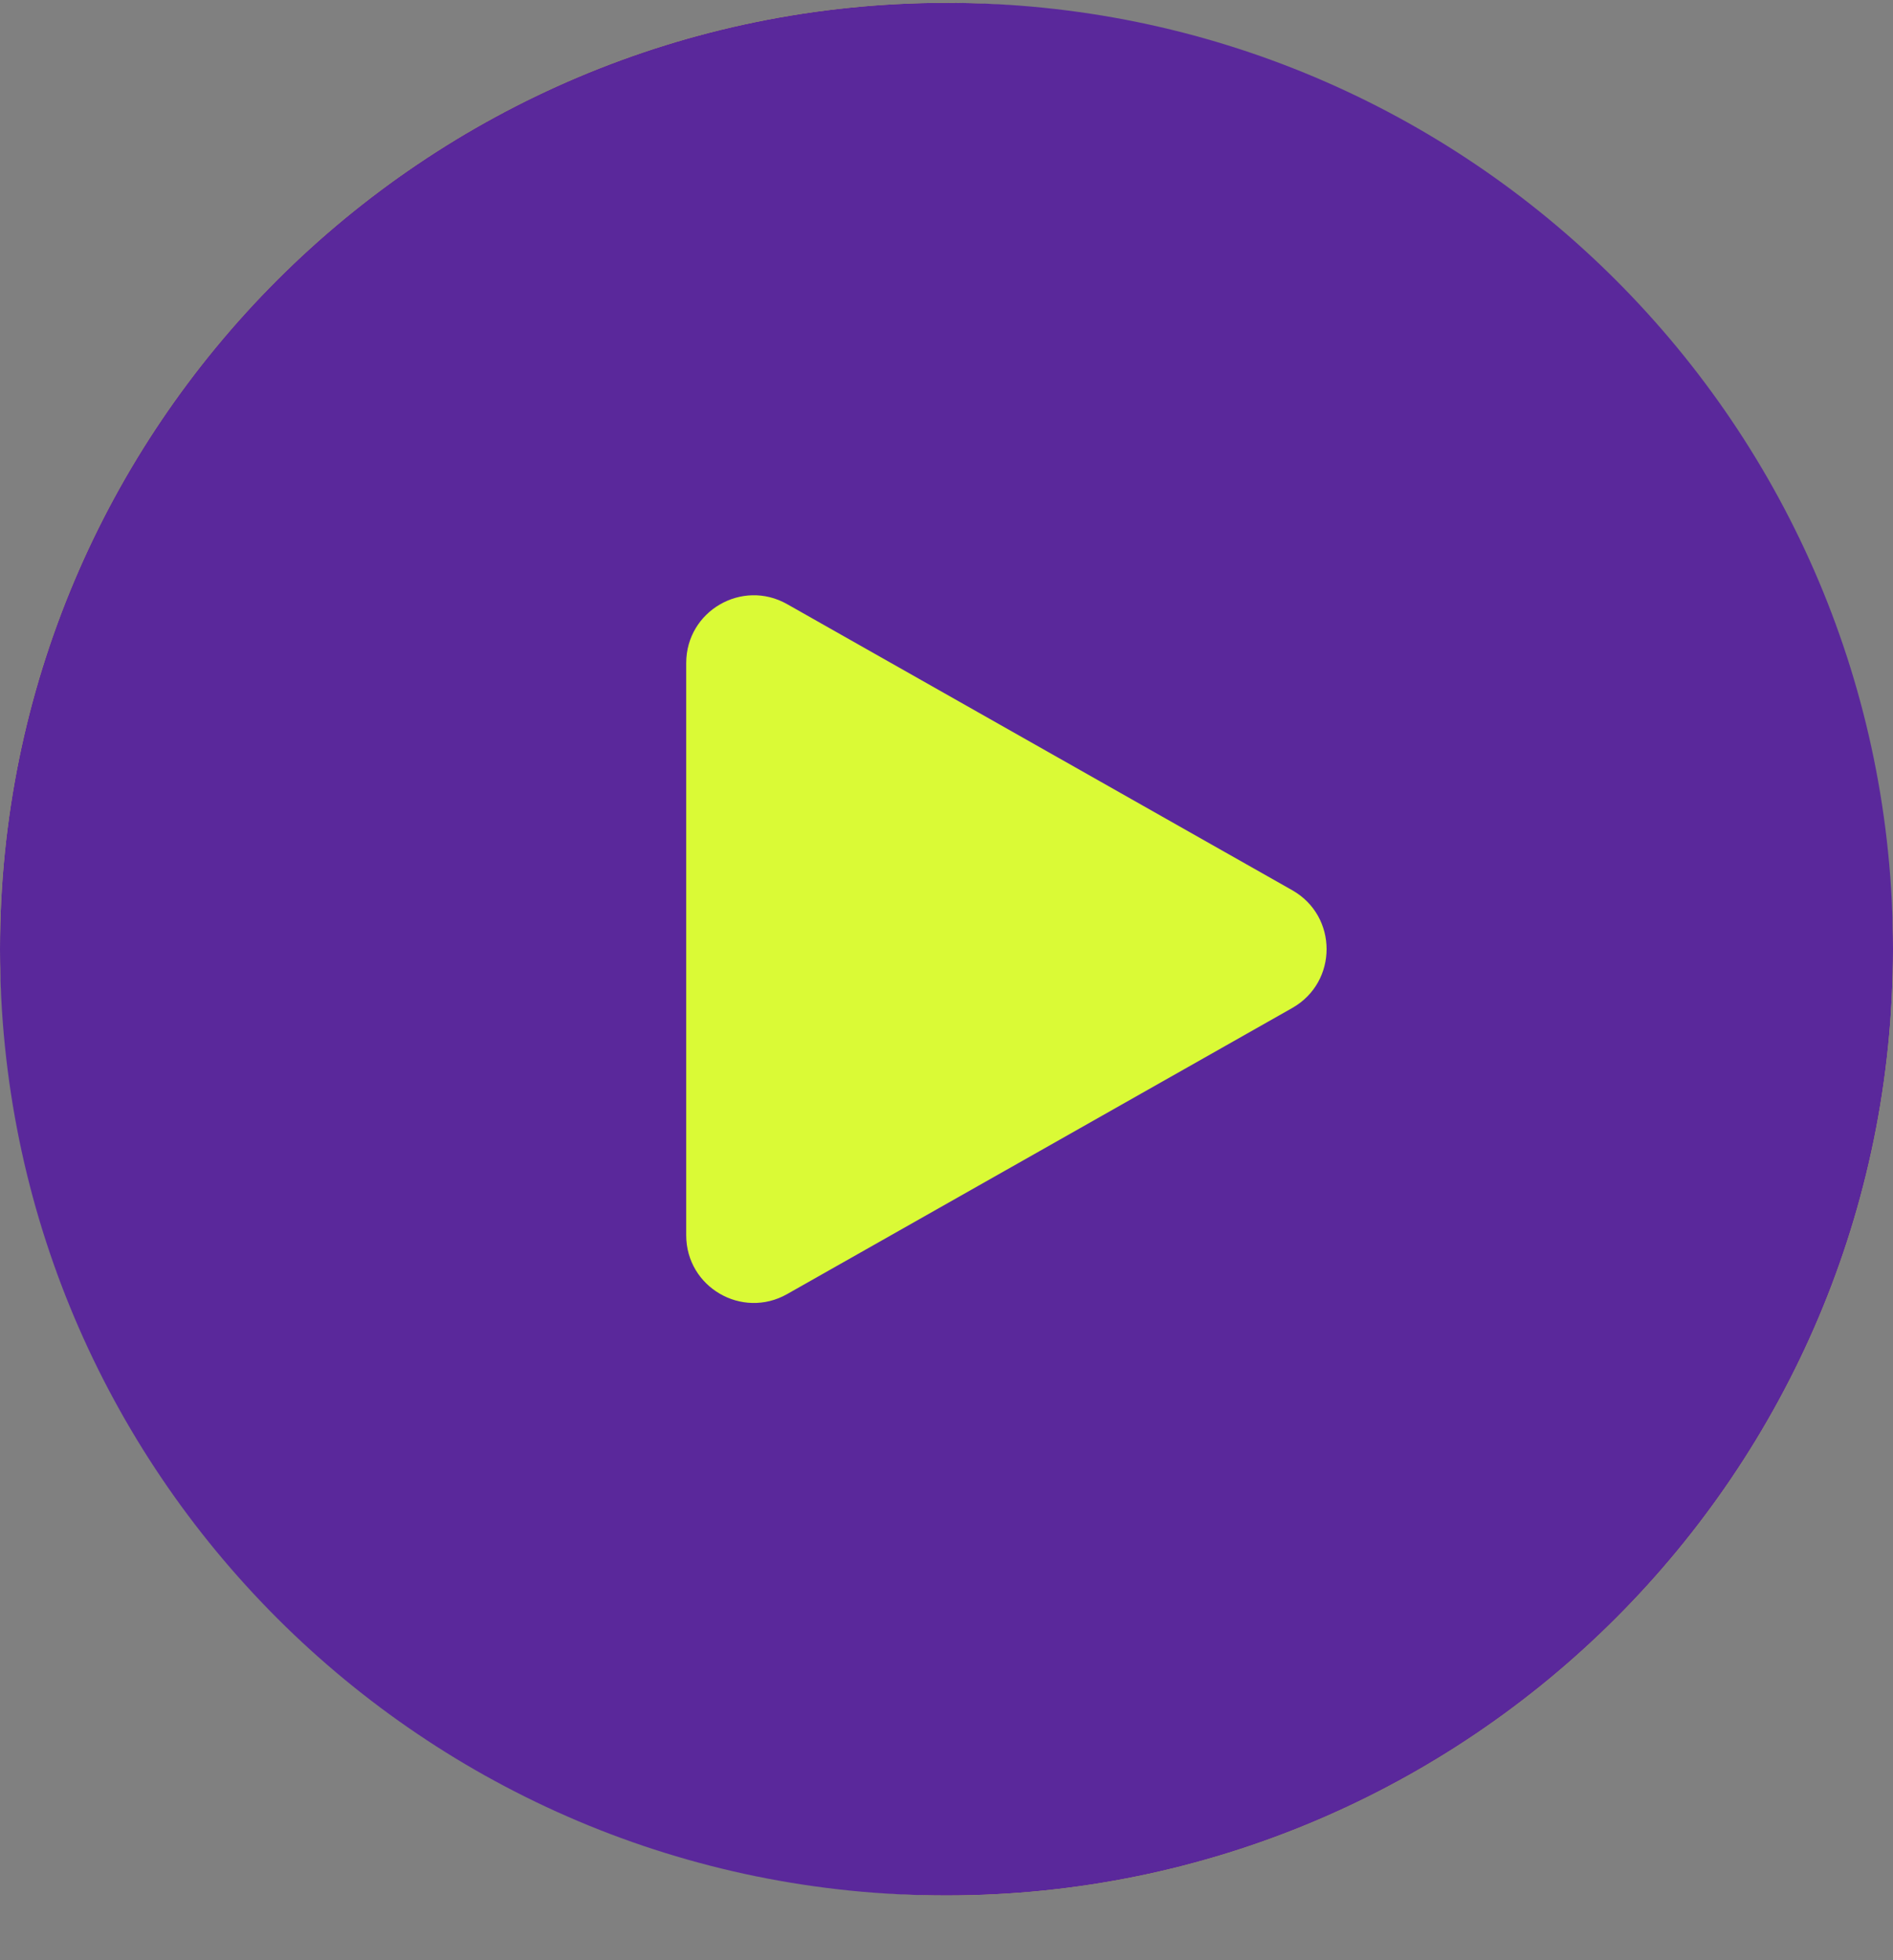<svg width="28" height="29" viewBox="0 0 28 29" fill="none" xmlns="http://www.w3.org/2000/svg">
<rect x="0" y="0" width="28" height="29" fill="#808080" stroke="none"/>
<rect y="0.042" width="28" height="28" rx="14" fill="#DAFA36"/>
<path fill-rule="evenodd" clip-rule="evenodd" d="M28 14.042C28 21.774 21.732 28.042 14 28.042C6.268 28.042 0 21.774 0 14.042C0 6.31 6.268 0.042 14 0.042C21.732 0.042 28 6.31 28 14.042ZM19.115 14.912C19.791 14.528 19.791 13.555 19.115 13.171L11.643 8.938C10.976 8.56 10.15 9.041 10.15 9.808V18.276C10.15 19.042 10.976 19.523 11.643 19.145L19.115 14.912Z" fill="#5A289B"/>
</svg>
